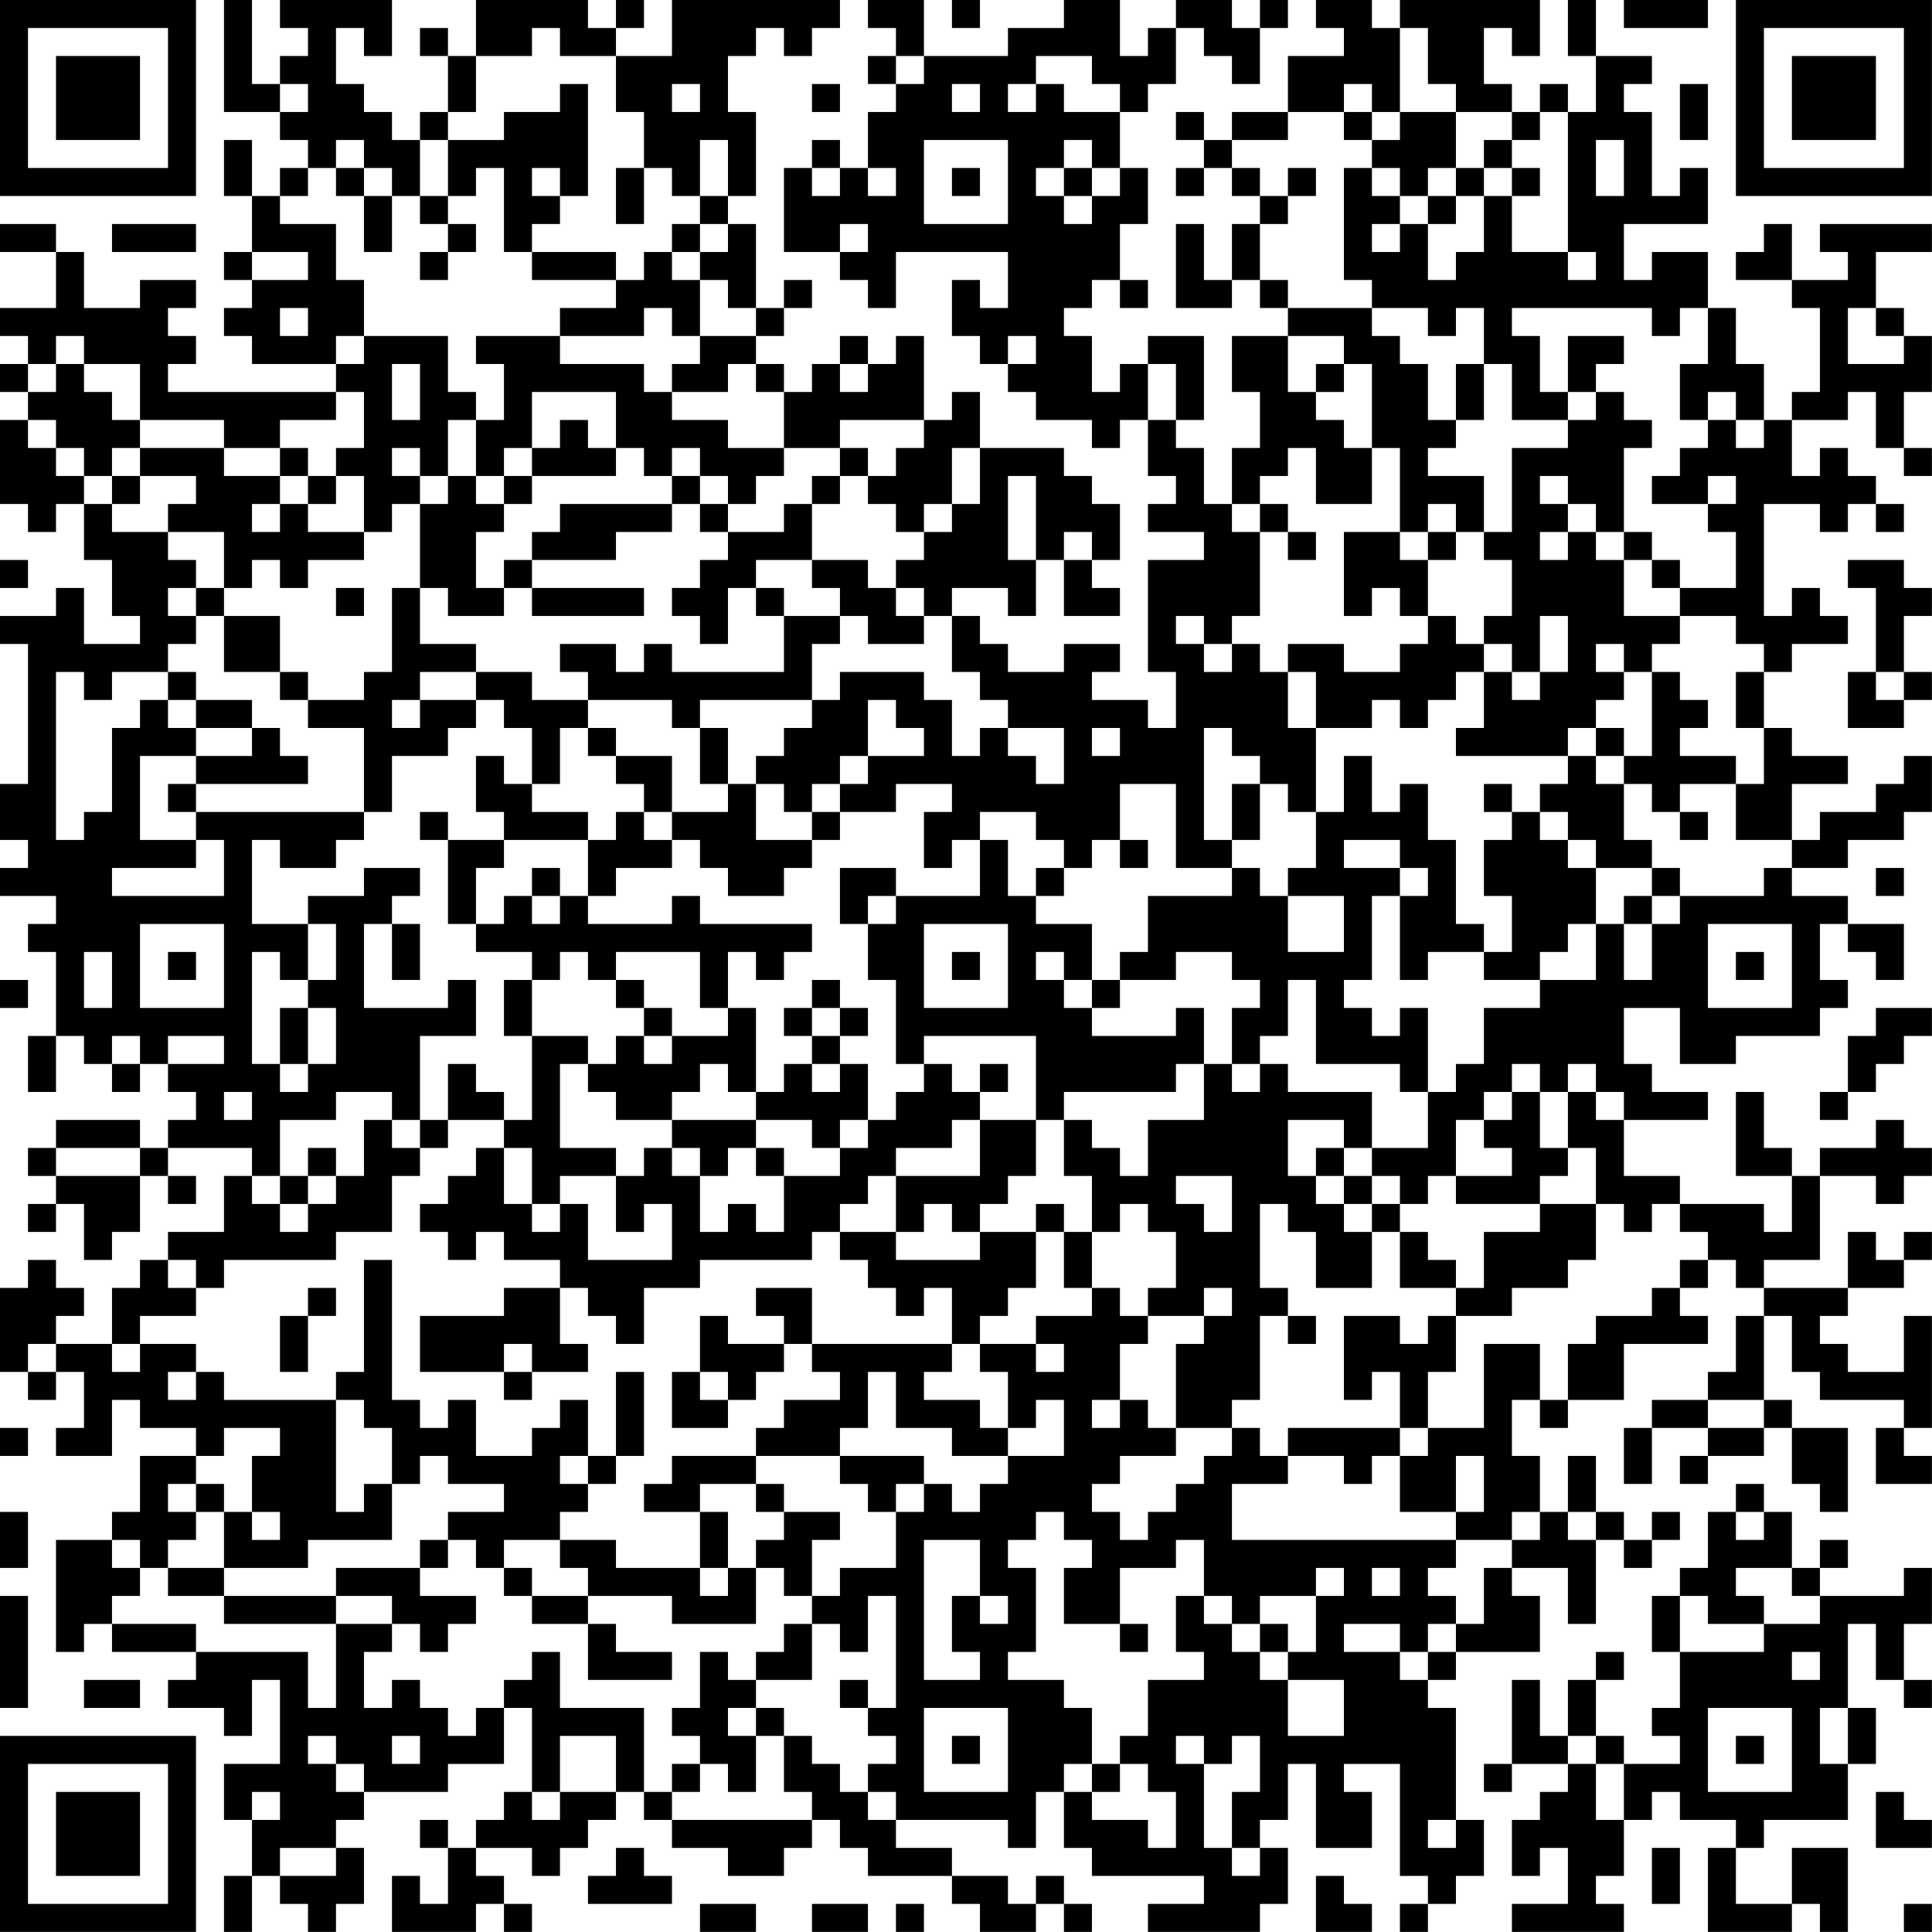 <?xml version="1.0" encoding="UTF-8"?>
<svg xmlns="http://www.w3.org/2000/svg" version="1.1" width="250" height="250" viewBox="0 0 250 250"><rect x="0" y="0" width="250" height="250" fill="#ffffff"/><g transform="scale(3.623)"><g transform="translate(0,0)"><path fill-rule="evenodd" d="M8 0L8 4L10 4L10 5L11 5L11 6L10 6L10 7L9 7L9 5L8 5L8 7L9 7L9 9L8 9L8 10L9 10L9 11L8 11L8 12L9 12L9 13L12 13L12 14L6 14L6 13L7 13L7 12L6 12L6 11L7 11L7 10L5 10L5 11L3 11L3 9L2 9L2 8L0 8L0 9L2 9L2 11L0 11L0 12L1 12L1 13L0 13L0 14L1 14L1 15L0 15L0 18L1 18L1 19L2 19L2 18L3 18L3 20L4 20L4 22L5 22L5 23L3 23L3 21L2 21L2 22L0 22L0 23L1 23L1 28L0 28L0 30L1 30L1 31L0 31L0 32L2 32L2 33L1 33L1 34L2 34L2 37L1 37L1 39L2 39L2 37L3 37L3 38L4 38L4 39L5 39L5 38L6 38L6 39L7 39L7 40L6 40L6 41L5 41L5 40L2 40L2 41L1 41L1 42L2 42L2 43L1 43L1 44L2 44L2 43L3 43L3 45L4 45L4 44L5 44L5 42L6 42L6 43L7 43L7 42L6 42L6 41L9 41L9 42L8 42L8 44L6 44L6 45L5 45L5 46L4 46L4 48L2 48L2 47L3 47L3 46L2 46L2 45L1 45L1 46L0 46L0 49L1 49L1 50L2 50L2 49L3 49L3 51L2 51L2 52L4 52L4 50L5 50L5 51L7 51L7 52L5 52L5 54L4 54L4 55L2 55L2 59L3 59L3 58L4 58L4 59L7 59L7 60L6 60L6 61L8 61L8 62L9 62L9 60L10 60L10 63L8 63L8 65L9 65L9 67L8 67L8 69L9 69L9 67L10 67L10 68L11 68L11 69L12 69L12 68L13 68L13 66L12 66L12 65L13 65L13 64L16 64L16 63L18 63L18 61L19 61L19 64L18 64L18 65L17 65L17 66L16 66L16 65L15 65L15 66L16 66L16 68L15 68L15 67L14 67L14 69L17 69L17 68L18 68L18 69L19 69L19 68L18 68L18 67L17 67L17 66L19 66L19 67L20 67L20 66L21 66L21 65L22 65L22 64L23 64L23 65L24 65L24 66L26 66L26 67L28 67L28 66L29 66L29 65L30 65L30 66L31 66L31 67L34 67L34 68L35 68L35 69L37 69L37 68L38 68L38 69L39 69L39 68L38 68L38 67L37 67L37 68L36 68L36 67L34 67L34 66L32 66L32 65L36 65L36 66L37 66L37 64L38 64L38 66L39 66L39 67L43 67L43 68L41 68L41 69L45 69L45 68L46 68L46 66L45 66L45 65L46 65L46 63L47 63L47 66L49 66L49 64L48 64L48 63L50 63L50 67L51 67L51 68L50 68L50 69L51 69L51 68L52 68L52 67L53 67L53 65L52 65L52 61L51 61L51 60L52 60L52 59L55 59L55 57L54 57L54 56L56 56L56 58L57 58L57 55L58 55L58 56L59 56L59 55L60 55L60 54L59 54L59 55L58 55L58 54L57 54L57 52L56 52L56 54L55 54L55 52L54 52L54 50L55 50L55 51L56 51L56 50L58 50L58 48L61 48L61 47L60 47L60 46L61 46L61 45L62 45L62 46L63 46L63 47L62 47L62 49L61 49L61 50L59 50L59 51L58 51L58 53L59 53L59 51L61 51L61 52L60 52L60 53L61 53L61 52L63 52L63 51L64 51L64 53L65 53L65 54L66 54L66 51L64 51L64 50L63 50L63 47L64 47L64 49L65 49L65 50L68 50L68 51L67 51L67 53L69 53L69 52L68 52L68 51L69 51L69 47L68 47L68 49L66 49L66 48L65 48L65 47L66 47L66 46L68 46L68 45L69 45L69 44L68 44L68 45L67 45L67 44L66 44L66 46L63 46L63 45L65 45L65 42L67 42L67 43L68 43L68 42L69 42L69 41L68 41L68 40L67 40L67 41L65 41L65 42L64 42L64 41L63 41L63 39L62 39L62 42L64 42L64 44L63 44L63 43L60 43L60 42L58 42L58 40L61 40L61 39L59 39L59 38L58 38L58 36L60 36L60 38L62 38L62 37L65 37L65 36L66 36L66 35L65 35L65 33L66 33L66 34L67 34L67 35L68 35L68 33L66 33L66 32L64 32L64 31L66 31L66 30L68 30L68 29L69 29L69 27L68 27L68 28L67 28L67 29L65 29L65 30L64 30L64 28L66 28L66 27L64 27L64 26L63 26L63 24L64 24L64 23L66 23L66 22L65 22L65 21L64 21L64 22L63 22L63 18L65 18L65 19L66 19L66 18L67 18L67 19L68 19L68 18L67 18L67 17L66 17L66 16L65 16L65 17L64 17L64 15L66 15L66 14L67 14L67 16L68 16L68 17L69 17L69 16L68 16L68 14L69 14L69 12L68 12L68 11L67 11L67 9L69 9L69 8L65 8L65 9L66 9L66 10L64 10L64 8L63 8L63 9L62 9L62 10L64 10L64 11L65 11L65 14L64 14L64 15L63 15L63 13L62 13L62 11L61 11L61 9L59 9L59 10L58 10L58 8L61 8L61 6L60 6L60 7L59 7L59 4L58 4L58 3L59 3L59 2L57 2L57 0L56 0L56 2L57 2L57 4L56 4L56 3L55 3L55 4L54 4L54 3L53 3L53 1L54 1L54 2L55 2L55 0L50 0L50 1L49 1L49 0L47 0L47 1L48 1L48 2L46 2L46 4L44 4L44 5L43 5L43 4L42 4L42 5L43 5L43 6L42 6L42 7L43 7L43 6L44 6L44 7L45 7L45 8L44 8L44 10L43 10L43 8L42 8L42 11L44 11L44 10L45 10L45 11L46 11L46 12L44 12L44 14L45 14L45 16L44 16L44 18L43 18L43 16L42 16L42 15L43 15L43 12L41 12L41 13L40 13L40 14L39 14L39 12L38 12L38 11L39 11L39 10L40 10L40 11L41 11L41 10L40 10L40 8L41 8L41 6L40 6L40 4L41 4L41 3L42 3L42 1L43 1L43 2L44 2L44 3L45 3L45 1L46 1L46 0L45 0L45 1L44 1L44 0L42 0L42 1L41 1L41 2L40 2L40 0L38 0L38 1L36 1L36 2L33 2L33 0L31 0L31 1L32 1L32 2L31 2L31 3L32 3L32 4L31 4L31 6L30 6L30 5L29 5L29 6L28 6L28 9L30 9L30 10L31 10L31 11L32 11L32 9L36 9L36 11L35 11L35 10L34 10L34 12L35 12L35 13L36 13L36 14L37 14L37 15L39 15L39 16L40 16L40 15L41 15L41 17L42 17L42 18L41 18L41 19L43 19L43 20L41 20L41 24L42 24L42 26L41 26L41 25L39 25L39 24L40 24L40 23L38 23L38 24L36 24L36 23L35 23L35 22L34 22L34 21L36 21L36 22L37 22L37 20L38 20L38 22L40 22L40 21L39 21L39 20L40 20L40 18L39 18L39 17L38 17L38 16L35 16L35 14L34 14L34 15L33 15L33 12L32 12L32 13L31 13L31 12L30 12L30 13L29 13L29 14L28 14L28 13L27 13L27 12L28 12L28 11L29 11L29 10L28 10L28 11L27 11L27 8L26 8L26 7L27 7L27 4L26 4L26 2L27 2L27 1L28 1L28 2L29 2L29 1L30 1L30 0L24 0L24 2L22 2L22 1L23 1L23 0L22 0L22 1L21 1L21 0L17 0L17 2L16 2L16 1L15 1L15 2L16 2L16 4L15 4L15 5L14 5L14 4L13 4L13 3L12 3L12 1L13 1L13 2L14 2L14 0L10 0L10 1L11 1L11 2L10 2L10 3L9 3L9 0ZM34 0L34 1L35 1L35 0ZM58 0L58 1L61 1L61 0ZM19 1L19 2L17 2L17 4L16 4L16 5L15 5L15 7L14 7L14 6L13 6L13 5L12 5L12 6L11 6L11 7L10 7L10 8L12 8L12 10L13 10L13 12L12 12L12 13L13 13L13 12L16 12L16 14L17 14L17 15L16 15L16 17L15 17L15 16L14 16L14 17L15 17L15 18L14 18L14 19L13 19L13 17L12 17L12 16L13 16L13 14L12 14L12 15L10 15L10 16L8 16L8 15L5 15L5 13L3 13L3 12L2 12L2 13L1 13L1 14L2 14L2 13L3 13L3 14L4 14L4 15L5 15L5 16L4 16L4 17L3 17L3 16L2 16L2 15L1 15L1 16L2 16L2 17L3 17L3 18L4 18L4 19L6 19L6 20L7 20L7 21L6 21L6 22L7 22L7 23L6 23L6 24L4 24L4 25L3 25L3 24L2 24L2 30L3 30L3 29L4 29L4 26L5 26L5 25L6 25L6 26L7 26L7 27L5 27L5 30L7 30L7 31L4 31L4 32L8 32L8 30L7 30L7 29L13 29L13 30L12 30L12 31L10 31L10 30L9 30L9 33L11 33L11 35L10 35L10 34L9 34L9 38L10 38L10 39L11 39L11 38L12 38L12 36L11 36L11 35L12 35L12 33L11 33L11 32L13 32L13 31L15 31L15 32L14 32L14 33L13 33L13 36L16 36L16 35L17 35L17 37L15 37L15 40L14 40L14 39L12 39L12 40L10 40L10 42L9 42L9 43L10 43L10 44L11 44L11 43L12 43L12 42L13 42L13 40L14 40L14 41L15 41L15 42L14 42L14 44L12 44L12 45L8 45L8 46L7 46L7 45L6 45L6 46L7 46L7 47L5 47L5 48L4 48L4 49L5 49L5 48L7 48L7 49L6 49L6 50L7 50L7 49L8 49L8 50L12 50L12 54L13 54L13 53L14 53L14 55L11 55L11 56L8 56L8 54L9 54L9 55L10 55L10 54L9 54L9 52L10 52L10 51L8 51L8 52L7 52L7 53L6 53L6 54L7 54L7 55L6 55L6 56L5 56L5 55L4 55L4 56L5 56L5 57L4 57L4 58L7 58L7 59L11 59L11 61L12 61L12 58L14 58L14 59L13 59L13 61L14 61L14 60L15 60L15 61L16 61L16 62L17 62L17 61L18 61L18 60L19 60L19 59L20 59L20 61L23 61L23 64L24 64L24 65L29 65L29 64L28 64L28 62L29 62L29 63L30 63L30 64L31 64L31 65L32 65L32 64L31 64L31 63L32 63L32 62L31 62L31 61L32 61L32 57L31 57L31 59L30 59L30 58L29 58L29 57L30 57L30 56L32 56L32 54L33 54L33 53L34 53L34 54L35 54L35 53L36 53L36 52L38 52L38 50L37 50L37 51L36 51L36 49L35 49L35 48L37 48L37 49L38 49L38 48L37 48L37 47L39 47L39 46L40 46L40 47L41 47L41 48L40 48L40 50L39 50L39 51L40 51L40 50L41 50L41 51L42 51L42 52L40 52L40 53L39 53L39 54L40 54L40 55L41 55L41 54L42 54L42 53L43 53L43 52L44 52L44 51L45 51L45 52L46 52L46 53L44 53L44 55L52 55L52 56L51 56L51 57L52 57L52 58L51 58L51 59L50 59L50 58L48 58L48 59L50 59L50 60L51 60L51 59L52 59L52 58L53 58L53 56L54 56L54 55L55 55L55 54L54 54L54 55L52 55L52 54L53 54L53 52L52 52L52 54L50 54L50 52L51 52L51 51L53 51L53 48L55 48L55 50L56 50L56 48L57 48L57 47L59 47L59 46L60 46L60 45L61 45L61 44L60 44L60 43L59 43L59 44L58 44L58 43L57 43L57 41L56 41L56 39L57 39L57 40L58 40L58 39L57 39L57 38L56 38L56 39L55 39L55 38L54 38L54 39L53 39L53 40L52 40L52 42L51 42L51 43L50 43L50 42L49 42L49 41L51 41L51 39L52 39L52 38L53 38L53 36L55 36L55 35L57 35L57 33L58 33L58 35L59 35L59 33L60 33L60 32L63 32L63 31L64 31L64 30L62 30L62 28L63 28L63 26L62 26L62 24L63 24L63 23L62 23L62 22L60 22L60 21L62 21L62 19L61 19L61 18L62 18L62 17L61 17L61 18L59 18L59 17L60 17L60 16L61 16L61 15L62 15L62 16L63 16L63 15L62 15L62 14L61 14L61 15L60 15L60 13L61 13L61 11L60 11L60 12L59 12L59 11L54 11L54 12L55 12L55 14L56 14L56 15L54 15L54 13L53 13L53 11L52 11L52 12L51 12L51 11L49 11L49 10L48 10L48 6L49 6L49 7L50 7L50 8L49 8L49 9L50 9L50 8L51 8L51 10L52 10L52 9L53 9L53 7L54 7L54 9L56 9L56 10L57 10L57 9L56 9L56 4L55 4L55 5L54 5L54 4L52 4L52 3L51 3L51 1L50 1L50 4L49 4L49 3L48 3L48 4L46 4L46 5L44 5L44 6L45 6L45 7L46 7L46 8L45 8L45 10L46 10L46 11L49 11L49 12L50 12L50 13L51 13L51 15L52 15L52 16L51 16L51 17L53 17L53 19L52 19L52 18L51 18L51 19L50 19L50 16L49 16L49 13L48 13L48 12L46 12L46 14L47 14L47 15L48 15L48 16L49 16L49 18L47 18L47 16L46 16L46 17L45 17L45 18L44 18L44 19L45 19L45 22L44 22L44 23L43 23L43 22L42 22L42 23L43 23L43 24L44 24L44 23L45 23L45 24L46 24L46 26L47 26L47 29L46 29L46 28L45 28L45 27L44 27L44 26L43 26L43 30L44 30L44 31L42 31L42 28L40 28L40 30L39 30L39 31L38 31L38 30L37 30L37 29L35 29L35 30L34 30L34 31L33 31L33 29L34 29L34 28L32 28L32 29L30 29L30 28L31 28L31 27L33 27L33 26L32 26L32 25L31 25L31 27L30 27L30 28L29 28L29 29L28 29L28 28L27 28L27 27L28 27L28 26L29 26L29 25L30 25L30 24L33 24L33 25L34 25L34 27L35 27L35 26L36 26L36 27L37 27L37 28L38 28L38 26L36 26L36 25L35 25L35 24L34 24L34 22L33 22L33 21L32 21L32 20L33 20L33 19L34 19L34 18L35 18L35 16L34 16L34 18L33 18L33 19L32 19L32 18L31 18L31 17L32 17L32 16L33 16L33 15L30 15L30 16L28 16L28 14L27 14L27 13L26 13L26 14L24 14L24 13L25 13L25 12L27 12L27 11L26 11L26 10L25 10L25 9L26 9L26 8L25 8L25 7L26 7L26 5L25 5L25 7L24 7L24 6L23 6L23 4L22 4L22 2L20 2L20 1ZM32 2L32 3L33 3L33 2ZM37 2L37 3L36 3L36 4L37 4L37 3L38 3L38 4L40 4L40 3L39 3L39 2ZM10 3L10 4L11 4L11 3ZM20 3L20 4L18 4L18 5L16 5L16 7L15 7L15 8L16 8L16 9L15 9L15 10L16 10L16 9L17 9L17 8L16 8L16 7L17 7L17 6L18 6L18 9L19 9L19 10L22 10L22 11L20 11L20 12L17 12L17 13L18 13L18 15L17 15L17 17L16 17L16 18L15 18L15 21L14 21L14 24L13 24L13 25L11 25L11 24L10 24L10 22L8 22L8 21L9 21L9 20L10 20L10 21L11 21L11 20L13 20L13 19L11 19L11 18L12 18L12 17L11 17L11 16L10 16L10 17L8 17L8 16L5 16L5 17L4 17L4 18L5 18L5 17L7 17L7 18L6 18L6 19L8 19L8 21L7 21L7 22L8 22L8 24L10 24L10 25L11 25L11 26L13 26L13 29L14 29L14 27L16 27L16 26L17 26L17 25L18 25L18 26L19 26L19 28L18 28L18 27L17 27L17 29L18 29L18 30L16 30L16 29L15 29L15 30L16 30L16 33L17 33L17 34L19 34L19 35L18 35L18 37L19 37L19 40L18 40L18 39L17 39L17 38L16 38L16 40L15 40L15 41L16 41L16 40L18 40L18 41L17 41L17 42L16 42L16 43L15 43L15 44L16 44L16 45L17 45L17 44L18 44L18 45L20 45L20 46L18 46L18 47L15 47L15 49L18 49L18 50L19 50L19 49L21 49L21 48L20 48L20 46L21 46L21 47L22 47L22 48L23 48L23 46L25 46L25 45L29 45L29 44L30 44L30 45L31 45L31 46L32 46L32 47L33 47L33 46L34 46L34 48L29 48L29 46L27 46L27 47L28 47L28 48L26 48L26 47L25 47L25 49L24 49L24 51L26 51L26 50L27 50L27 49L28 49L28 48L29 48L29 49L30 49L30 50L28 50L28 51L27 51L27 52L24 52L24 53L23 53L23 54L25 54L25 56L22 56L22 55L20 55L20 54L21 54L21 53L22 53L22 52L23 52L23 49L22 49L22 52L21 52L21 50L20 50L20 51L19 51L19 52L17 52L17 50L16 50L16 51L15 51L15 50L14 50L14 45L13 45L13 49L12 49L12 50L13 50L13 51L14 51L14 53L15 53L15 52L16 52L16 53L18 53L18 54L16 54L16 55L15 55L15 56L12 56L12 57L8 57L8 56L6 56L6 57L8 57L8 58L12 58L12 57L14 57L14 58L15 58L15 59L16 59L16 58L17 58L17 57L15 57L15 56L16 56L16 55L17 55L17 56L18 56L18 57L19 57L19 58L21 58L21 60L24 60L24 59L22 59L22 58L21 58L21 57L24 57L24 58L27 58L27 56L28 56L28 57L29 57L29 55L30 55L30 54L28 54L28 53L27 53L27 52L30 52L30 53L31 53L31 54L32 54L32 53L33 53L33 52L30 52L30 51L31 51L31 49L32 49L32 51L34 51L34 52L36 52L36 51L35 51L35 50L33 50L33 49L34 49L34 48L35 48L35 47L36 47L36 46L37 46L37 44L38 44L38 46L39 46L39 44L40 44L40 43L41 43L41 44L42 44L42 46L41 46L41 47L43 47L43 48L42 48L42 51L44 51L44 50L45 50L45 47L46 47L46 48L47 48L47 47L46 47L46 46L45 46L45 43L46 43L46 44L47 44L47 46L49 46L49 44L50 44L50 46L52 46L52 47L51 47L51 48L50 48L50 47L48 47L48 50L49 50L49 49L50 49L50 51L46 51L46 52L48 52L48 53L49 53L49 52L50 52L50 51L51 51L51 49L52 49L52 47L54 47L54 46L56 46L56 45L57 45L57 43L55 43L55 42L56 42L56 41L55 41L55 39L54 39L54 40L53 40L53 41L54 41L54 42L52 42L52 43L55 43L55 44L53 44L53 46L52 46L52 45L51 45L51 44L50 44L50 43L49 43L49 42L48 42L48 41L49 41L49 39L46 39L46 38L45 38L45 37L46 37L46 35L47 35L47 38L50 38L50 39L51 39L51 36L50 36L50 37L49 37L49 36L48 36L48 35L49 35L49 32L50 32L50 35L51 35L51 34L53 34L53 35L55 35L55 34L56 34L56 33L57 33L57 31L59 31L59 32L58 32L58 33L59 33L59 32L60 32L60 31L59 31L59 30L58 30L58 28L59 28L59 29L60 29L60 30L61 30L61 29L60 29L60 28L62 28L62 27L60 27L60 26L61 26L61 25L60 25L60 24L59 24L59 23L60 23L60 22L58 22L58 20L59 20L59 21L60 21L60 20L59 20L59 19L58 19L58 16L59 16L59 15L58 15L58 14L57 14L57 13L58 13L58 12L56 12L56 14L57 14L57 15L56 15L56 16L54 16L54 19L53 19L53 20L54 20L54 22L53 22L53 23L52 23L52 22L51 22L51 20L52 20L52 19L51 19L51 20L50 20L50 19L48 19L48 22L49 22L49 21L50 21L50 22L51 22L51 23L50 23L50 24L48 24L48 23L46 23L46 24L47 24L47 26L49 26L49 25L50 25L50 26L51 26L51 25L52 25L52 24L53 24L53 26L52 26L52 27L56 27L56 28L55 28L55 29L54 29L54 28L53 28L53 29L54 29L54 30L53 30L53 32L54 32L54 34L53 34L53 33L52 33L52 30L51 30L51 28L50 28L50 29L49 29L49 27L48 27L48 29L47 29L47 31L46 31L46 32L45 32L45 31L44 31L44 32L41 32L41 34L40 34L40 35L39 35L39 33L37 33L37 32L38 32L38 31L37 31L37 32L36 32L36 30L35 30L35 32L32 32L32 31L30 31L30 33L31 33L31 35L32 35L32 38L33 38L33 39L32 39L32 40L31 40L31 38L30 38L30 37L31 37L31 36L30 36L30 35L29 35L29 36L28 36L28 37L29 37L29 38L28 38L28 39L27 39L27 36L26 36L26 34L27 34L27 35L28 35L28 34L29 34L29 33L25 33L25 32L24 32L24 33L21 33L21 32L22 32L22 31L24 31L24 30L25 30L25 31L26 31L26 32L28 32L28 31L29 31L29 30L30 30L30 29L29 29L29 30L27 30L27 28L26 28L26 26L25 26L25 25L29 25L29 23L30 23L30 22L31 22L31 23L33 23L33 22L32 22L32 21L31 21L31 20L29 20L29 18L30 18L30 17L31 17L31 16L30 16L30 17L29 17L29 18L28 18L28 19L26 19L26 18L27 18L27 17L28 17L28 16L26 16L26 15L24 15L24 14L23 14L23 13L20 13L20 12L23 12L23 11L24 11L24 12L25 12L25 10L24 10L24 9L25 9L25 8L24 8L24 9L23 9L23 10L22 10L22 9L19 9L19 8L20 8L20 7L21 7L21 3ZM24 3L24 4L25 4L25 3ZM29 3L29 4L30 4L30 3ZM34 3L34 4L35 4L35 3ZM60 3L60 5L61 5L61 3ZM48 4L48 5L49 5L49 6L50 6L50 7L51 7L51 8L52 8L52 7L53 7L53 6L54 6L54 7L55 7L55 6L54 6L54 5L53 5L53 6L52 6L52 4L50 4L50 5L49 5L49 4ZM33 5L33 8L36 8L36 5ZM38 5L38 6L37 6L37 7L38 7L38 8L39 8L39 7L40 7L40 6L39 6L39 5ZM57 5L57 7L58 7L58 5ZM12 6L12 7L13 7L13 9L14 9L14 7L13 7L13 6ZM19 6L19 7L20 7L20 6ZM22 6L22 8L23 8L23 6ZM29 6L29 7L30 7L30 6ZM31 6L31 7L32 7L32 6ZM34 6L34 7L35 7L35 6ZM38 6L38 7L39 7L39 6ZM46 6L46 7L47 7L47 6ZM51 6L51 7L52 7L52 6ZM4 8L4 9L7 9L7 8ZM30 8L30 9L31 9L31 8ZM9 9L9 10L11 10L11 9ZM10 11L10 12L11 12L11 11ZM66 11L66 13L68 13L68 12L67 12L67 11ZM36 12L36 13L37 13L37 12ZM14 13L14 15L15 15L15 13ZM30 13L30 14L31 14L31 13ZM41 13L41 15L42 15L42 13ZM47 13L47 14L48 14L48 13ZM52 13L52 15L53 15L53 13ZM19 14L19 16L18 16L18 17L17 17L17 18L18 18L18 19L17 19L17 21L18 21L18 22L16 22L16 21L15 21L15 23L17 23L17 24L15 24L15 25L14 25L14 26L15 26L15 25L17 25L17 24L19 24L19 25L21 25L21 26L20 26L20 28L19 28L19 29L21 29L21 30L18 30L18 31L17 31L17 33L18 33L18 32L19 32L19 33L20 33L20 32L21 32L21 30L22 30L22 29L23 29L23 30L24 30L24 29L26 29L26 28L25 28L25 26L24 26L24 25L21 25L21 24L20 24L20 23L22 23L22 24L23 24L23 23L24 23L24 24L28 24L28 22L30 22L30 21L29 21L29 20L27 20L27 21L26 21L26 23L25 23L25 22L24 22L24 21L25 21L25 20L26 20L26 19L25 19L25 18L26 18L26 17L25 17L25 16L24 16L24 17L23 17L23 16L22 16L22 14ZM20 15L20 16L19 16L19 17L18 17L18 18L19 18L19 17L22 17L22 16L21 16L21 15ZM10 17L10 18L9 18L9 19L10 19L10 18L11 18L11 17ZM24 17L24 18L20 18L20 19L19 19L19 20L18 20L18 21L19 21L19 22L23 22L23 21L19 21L19 20L22 20L22 19L24 19L24 18L25 18L25 17ZM36 17L36 20L37 20L37 17ZM55 17L55 18L56 18L56 19L55 19L55 20L56 20L56 19L57 19L57 20L58 20L58 19L57 19L57 18L56 18L56 17ZM45 18L45 19L46 19L46 20L47 20L47 19L46 19L46 18ZM38 19L38 20L39 20L39 19ZM0 20L0 21L1 21L1 20ZM66 20L66 21L67 21L67 24L66 24L66 26L68 26L68 25L69 25L69 24L68 24L68 22L69 22L69 21L68 21L68 20ZM12 21L12 22L13 22L13 21ZM27 21L27 22L28 22L28 21ZM55 22L55 24L54 24L54 23L53 23L53 24L54 24L54 25L55 25L55 24L56 24L56 22ZM57 23L57 24L58 24L58 25L57 25L57 26L56 26L56 27L57 27L57 28L58 28L58 27L59 27L59 24L58 24L58 23ZM6 24L6 25L7 25L7 26L9 26L9 27L7 27L7 28L6 28L6 29L7 29L7 28L11 28L11 27L10 27L10 26L9 26L9 25L7 25L7 24ZM67 24L67 25L68 25L68 24ZM21 26L21 27L22 27L22 28L23 28L23 29L24 29L24 27L22 27L22 26ZM39 26L39 27L40 27L40 26ZM57 26L57 27L58 27L58 26ZM44 28L44 30L45 30L45 28ZM55 29L55 30L56 30L56 31L57 31L57 30L56 30L56 29ZM40 30L40 31L41 31L41 30ZM48 30L48 31L50 31L50 32L51 32L51 31L50 31L50 30ZM19 31L19 32L20 32L20 31ZM67 31L67 32L68 32L68 31ZM31 32L31 33L32 33L32 32ZM46 32L46 34L48 34L48 32ZM5 33L5 36L8 36L8 33ZM14 33L14 35L15 35L15 33ZM33 33L33 36L36 36L36 33ZM61 33L61 36L64 36L64 33ZM3 34L3 36L4 36L4 34ZM6 34L6 35L7 35L7 34ZM20 34L20 35L19 35L19 37L21 37L21 38L20 38L20 41L22 41L22 42L20 42L20 43L19 43L19 41L18 41L18 43L19 43L19 44L20 44L20 43L21 43L21 45L24 45L24 43L23 43L23 44L22 44L22 42L23 42L23 41L24 41L24 42L25 42L25 44L26 44L26 43L27 43L27 44L28 44L28 42L30 42L30 41L31 41L31 40L30 40L30 41L29 41L29 40L27 40L27 39L26 39L26 38L25 38L25 39L24 39L24 40L22 40L22 39L21 39L21 38L22 38L22 37L23 37L23 38L24 38L24 37L26 37L26 36L25 36L25 34L22 34L22 35L21 35L21 34ZM34 34L34 35L35 35L35 34ZM37 34L37 35L38 35L38 36L39 36L39 37L42 37L42 36L43 36L43 38L42 38L42 39L38 39L38 40L37 40L37 37L33 37L33 38L34 38L34 39L35 39L35 40L34 40L34 41L32 41L32 42L31 42L31 43L30 43L30 44L32 44L32 45L35 45L35 44L37 44L37 43L38 43L38 44L39 44L39 42L38 42L38 40L39 40L39 41L40 41L40 42L41 42L41 40L43 40L43 38L44 38L44 39L45 39L45 38L44 38L44 36L45 36L45 35L44 35L44 34L42 34L42 35L40 35L40 36L39 36L39 35L38 35L38 34ZM62 34L62 35L63 35L63 34ZM0 35L0 36L1 36L1 35ZM22 35L22 36L23 36L23 37L24 37L24 36L23 36L23 35ZM10 36L10 38L11 38L11 36ZM29 36L29 37L30 37L30 36ZM67 36L67 37L66 37L66 39L65 39L65 40L66 40L66 39L67 39L67 38L68 38L68 37L69 37L69 36ZM4 37L4 38L5 38L5 37ZM6 37L6 38L8 38L8 37ZM29 38L29 39L30 39L30 38ZM35 38L35 39L36 39L36 38ZM8 39L8 40L9 40L9 39ZM24 40L24 41L25 41L25 42L26 42L26 41L27 41L27 42L28 42L28 41L27 41L27 40ZM35 40L35 42L32 42L32 44L33 44L33 43L34 43L34 44L35 44L35 43L36 43L36 42L37 42L37 40ZM46 40L46 42L47 42L47 43L48 43L48 44L49 44L49 43L48 43L48 42L47 42L47 41L48 41L48 40ZM2 41L2 42L5 42L5 41ZM11 41L11 42L10 42L10 43L11 43L11 42L12 42L12 41ZM42 42L42 43L43 43L43 44L44 44L44 42ZM11 46L11 47L10 47L10 49L11 49L11 47L12 47L12 46ZM43 46L43 47L44 47L44 46ZM1 48L1 49L2 49L2 48ZM18 48L18 49L19 49L19 48ZM25 49L25 50L26 50L26 49ZM61 50L61 51L63 51L63 50ZM0 51L0 52L1 52L1 51ZM20 52L20 53L21 53L21 52ZM7 53L7 54L8 54L8 53ZM25 53L25 54L26 54L26 56L25 56L25 57L26 57L26 56L27 56L27 55L28 55L28 54L27 54L27 53ZM62 53L62 54L61 54L61 56L60 56L60 57L59 57L59 59L60 59L60 61L59 61L59 62L60 62L60 63L58 63L58 62L57 62L57 60L58 60L58 59L57 59L57 60L56 60L56 62L55 62L55 60L54 60L54 63L53 63L53 64L54 64L54 63L56 63L56 64L55 64L55 65L54 65L54 67L55 67L55 66L56 66L56 68L54 68L54 69L58 69L58 68L57 68L57 67L58 67L58 65L59 65L59 64L60 64L60 65L62 65L62 66L61 66L61 69L64 69L64 68L65 68L65 69L66 69L66 66L64 66L64 68L62 68L62 66L63 66L63 65L66 65L66 63L67 63L67 61L66 61L66 58L67 58L67 60L68 60L68 61L69 61L69 60L68 60L68 58L69 58L69 56L68 56L68 57L65 57L65 56L66 56L66 55L65 55L65 56L64 56L64 54L63 54L63 53ZM0 54L0 56L1 56L1 54ZM37 54L37 55L36 55L36 56L37 56L37 59L36 59L36 60L38 60L38 61L39 61L39 63L38 63L38 64L39 64L39 65L41 65L41 66L42 66L42 64L41 64L41 63L40 63L40 62L41 62L41 60L43 60L43 59L42 59L42 57L43 57L43 58L44 58L44 59L45 59L45 60L46 60L46 62L48 62L48 60L46 60L46 59L47 59L47 57L48 57L48 56L47 56L47 57L45 57L45 58L44 58L44 57L43 57L43 55L42 55L42 56L40 56L40 58L38 58L38 56L39 56L39 55L38 55L38 54ZM56 54L56 55L57 55L57 54ZM62 54L62 55L63 55L63 54ZM18 55L18 56L19 56L19 57L21 57L21 56L20 56L20 55ZM33 55L33 60L35 60L35 59L34 59L34 57L35 57L35 58L36 58L36 57L35 57L35 55ZM49 56L49 57L50 57L50 56ZM62 56L62 57L63 57L63 58L61 58L61 57L60 57L60 59L63 59L63 58L65 58L65 57L64 57L64 56ZM0 57L0 61L1 61L1 57ZM28 58L28 59L27 59L27 60L26 60L26 59L25 59L25 61L24 61L24 62L25 62L25 63L24 63L24 64L25 64L25 63L26 63L26 64L27 64L27 62L28 62L28 61L27 61L27 60L29 60L29 58ZM40 58L40 59L41 59L41 58ZM45 58L45 59L46 59L46 58ZM64 59L64 60L65 60L65 59ZM3 60L3 61L5 61L5 60ZM30 60L30 61L31 61L31 60ZM26 61L26 62L27 62L27 61ZM33 61L33 64L36 64L36 61ZM61 61L61 64L64 64L64 61ZM65 61L65 63L66 63L66 61ZM11 62L11 63L12 63L12 64L13 64L13 63L12 63L12 62ZM14 62L14 63L15 63L15 62ZM20 62L20 64L19 64L19 65L20 65L20 64L22 64L22 62ZM34 62L34 63L35 63L35 62ZM42 62L42 63L43 63L43 66L44 66L44 67L45 67L45 66L44 66L44 64L45 64L45 62L44 62L44 63L43 63L43 62ZM56 62L56 63L57 63L57 65L58 65L58 63L57 63L57 62ZM62 62L62 63L63 63L63 62ZM39 63L39 64L40 64L40 63ZM9 64L9 65L10 65L10 64ZM67 64L67 66L69 66L69 65L68 65L68 64ZM51 65L51 66L52 66L52 65ZM10 66L10 67L12 67L12 66ZM22 66L22 67L21 67L21 68L24 68L24 67L23 67L23 66ZM59 66L59 68L60 68L60 66ZM47 67L47 69L49 69L49 68L48 68L48 67ZM25 68L25 69L27 69L27 68ZM29 68L29 69L31 69L31 68ZM32 68L32 69L33 69L33 68ZM68 68L68 69L69 69L69 68ZM0 0L0 7L7 7L7 0ZM1 1L1 6L6 6L6 1ZM2 2L2 5L5 5L5 2ZM62 0L62 7L69 7L69 0ZM63 1L63 6L68 6L68 1ZM64 2L64 5L67 5L67 2ZM0 62L0 69L7 69L7 62ZM1 63L1 68L6 68L6 63ZM2 64L2 67L5 67L5 64Z" fill="#000000"/></g></g></svg>
